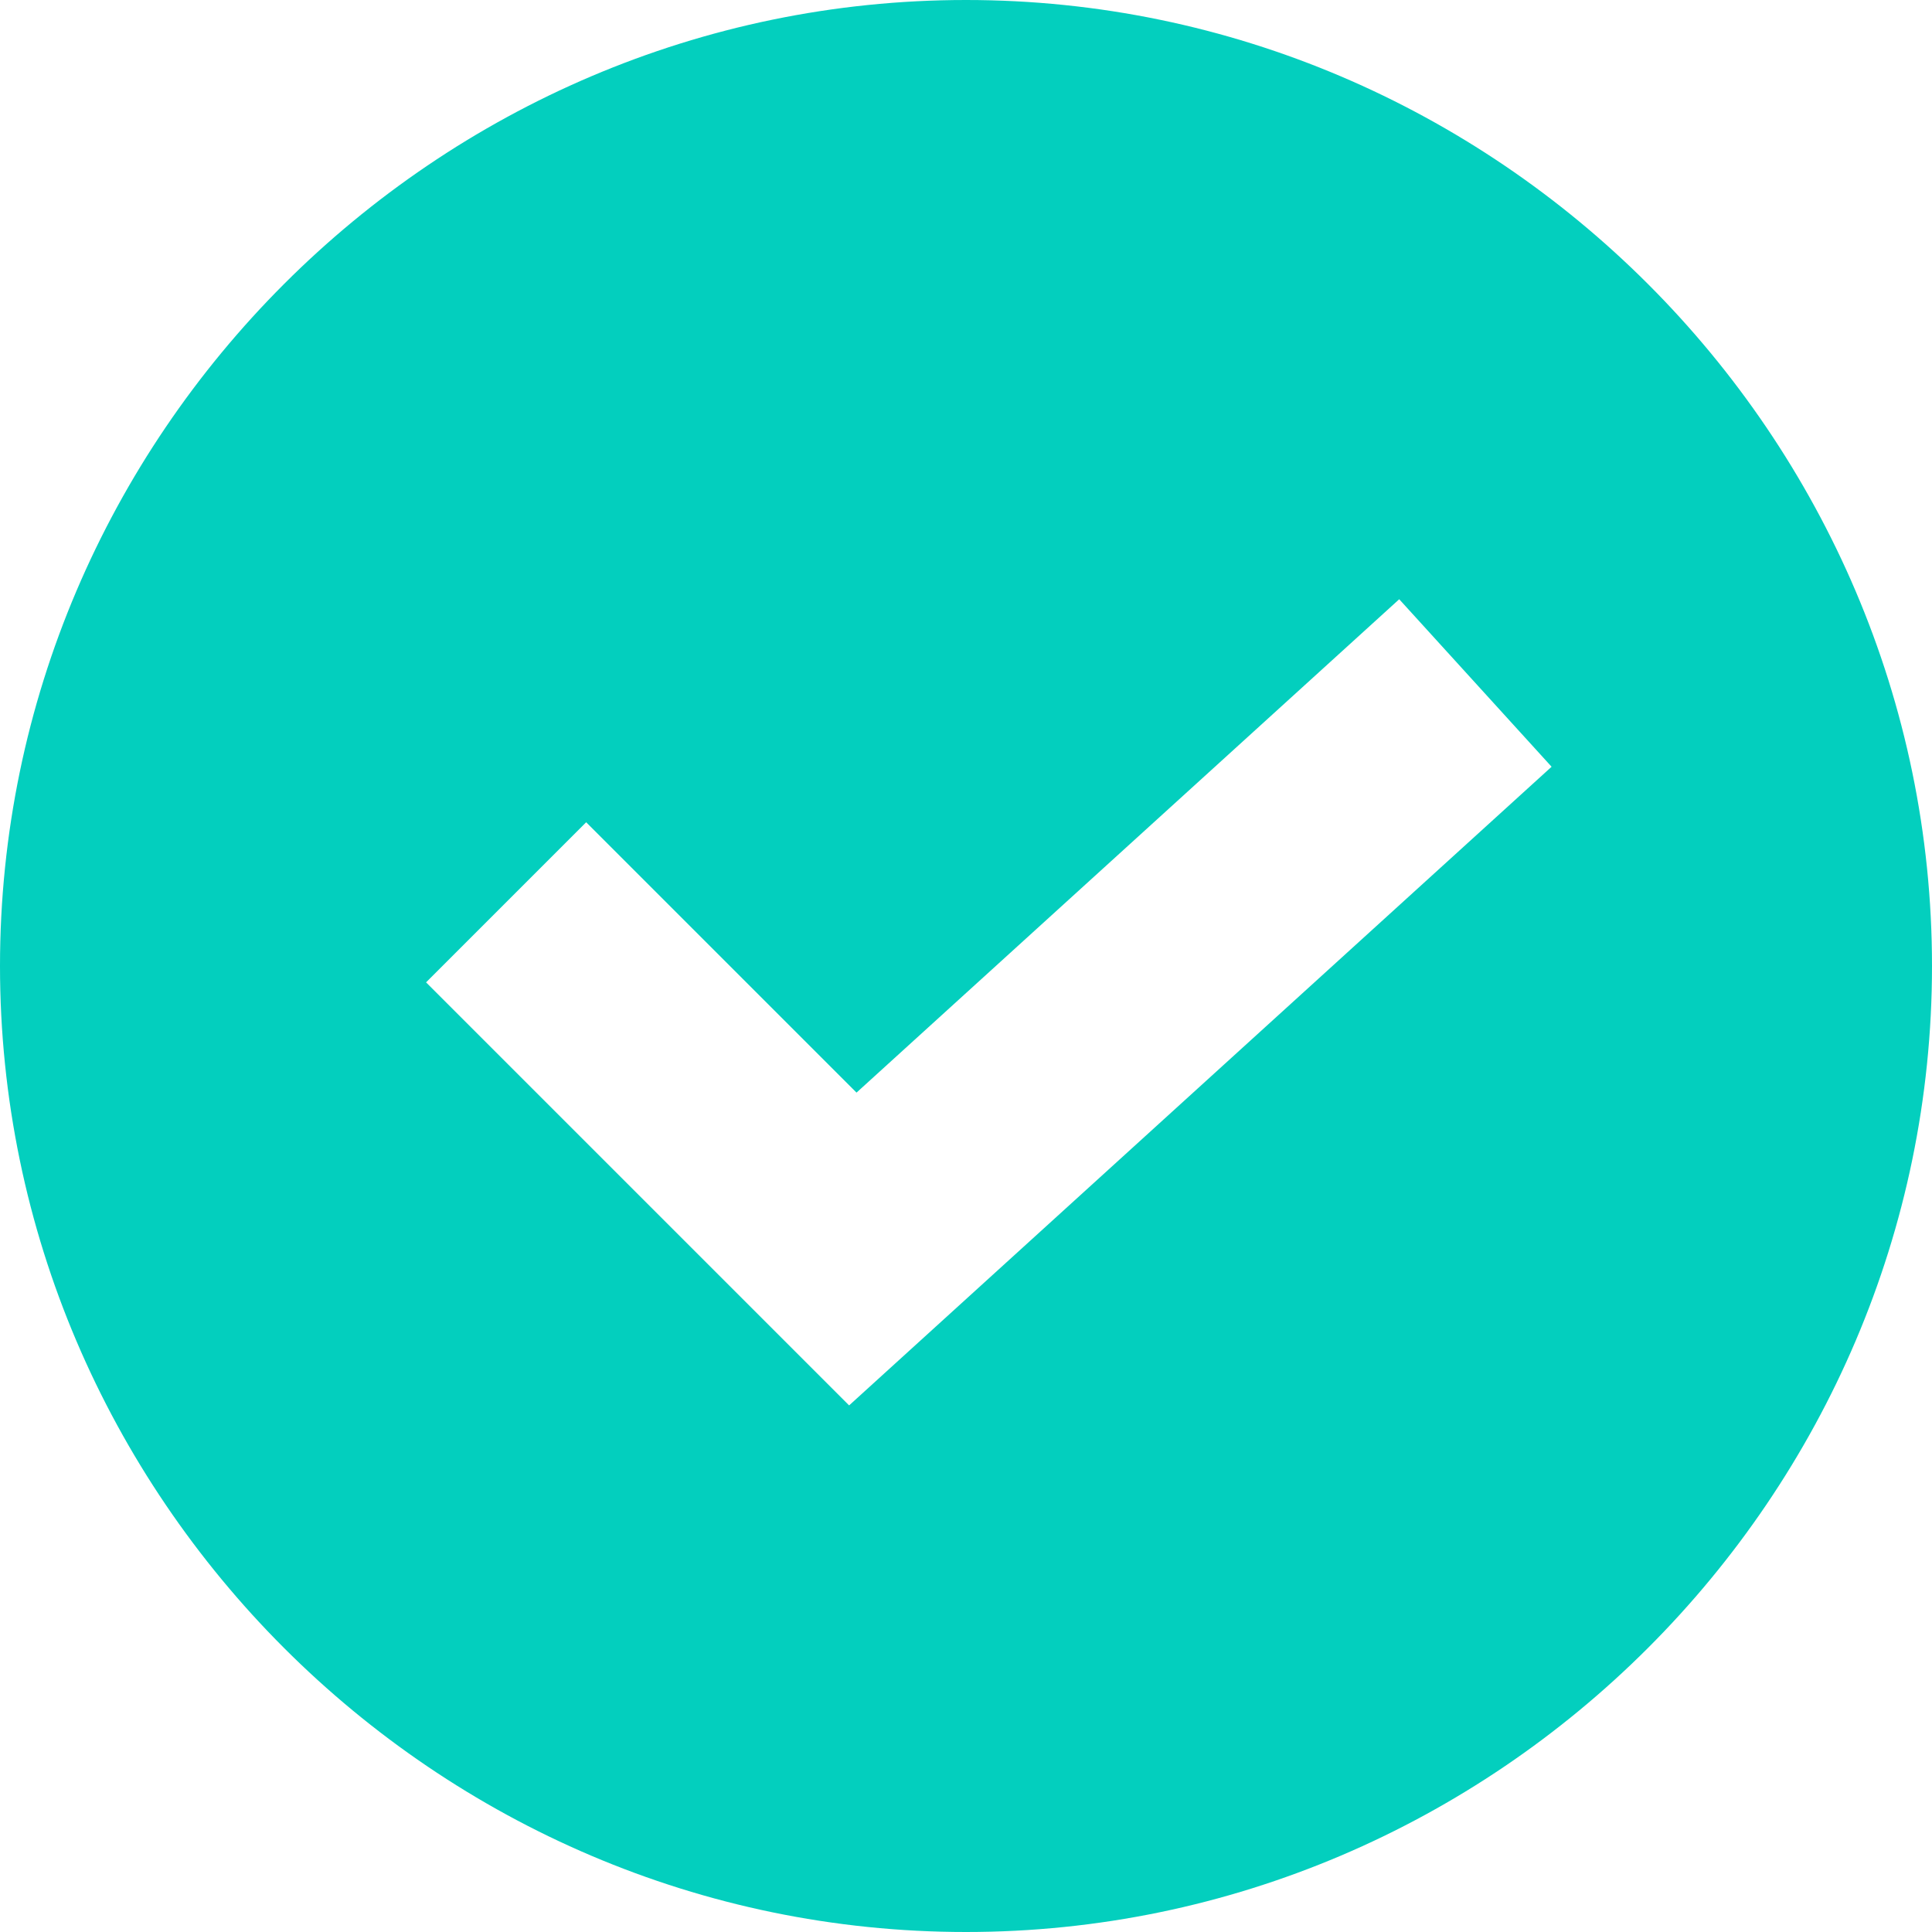 <svg xmlns="http://www.w3.org/2000/svg" width="30" height="30" viewBox="0 0 30 30" fill="none"><g id="check 1" clip-path="url(#clip0_8164_1554)"><g id="Group"><g id="Group_2"><path id="Vector" d="M15 0C6.761 0 0 6.761 0 15C0 23.239 6.761 30 15 30C23.239 30 30 23.239 30 15C30 6.761 23.239 0 15 0ZM13.185 21.823L6.616 15.254L9.102 12.768L13.3 16.966L21.727 9.305L24.093 11.906L13.185 21.823Z" fill="#03CFBE"></path></g></g></g><defs><clipPath id="clip0_8164_1554"><rect width="30" height="30" fill="white"></rect></clipPath></defs></svg>